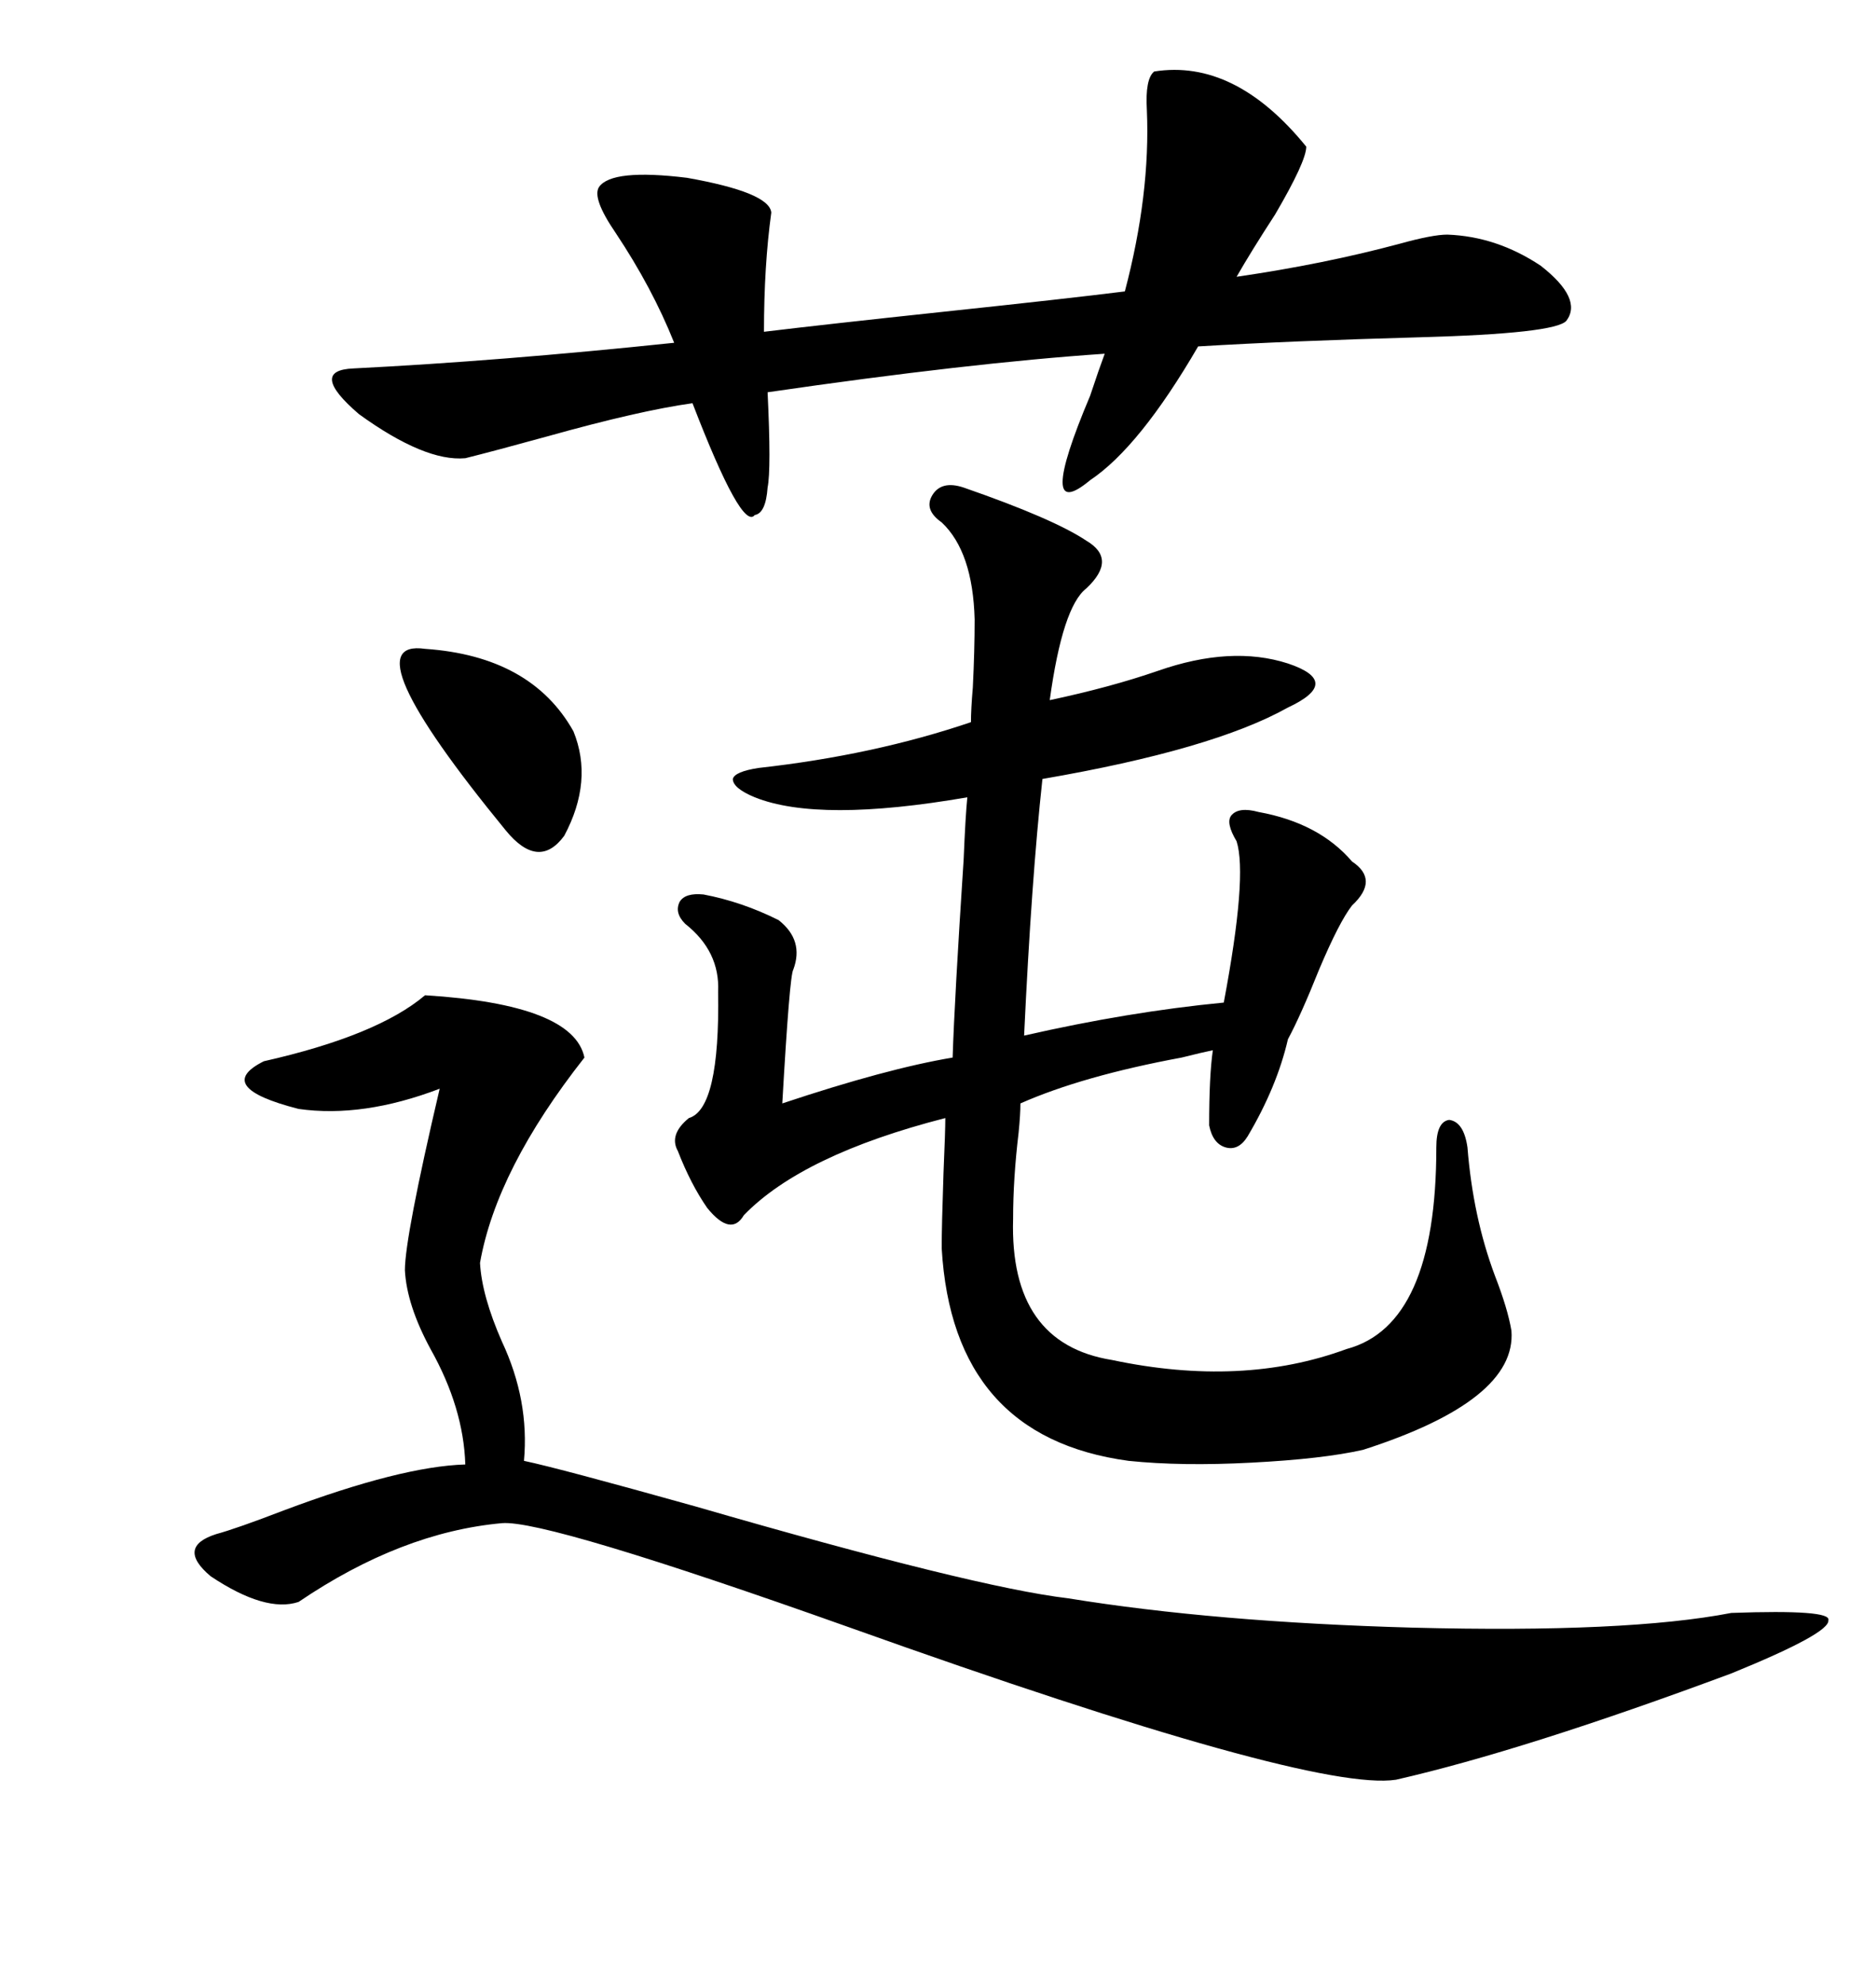 <svg xmlns="http://www.w3.org/2000/svg" xmlns:xlink="http://www.w3.org/1999/xlink" width="300" height="317.285"><path d="M150.59 83.50L150.59 83.50Q147.66 81.45 149.12 79.10L149.12 79.10Q150.59 76.76 154.10 77.93L154.10 77.93Q168.46 82.91 173.73 86.43L173.73 86.43Q178.71 89.36 173.73 94.04L173.73 94.04Q169.92 96.97 167.87 111.91L167.87 111.91Q177.54 109.86 185.16 107.23L185.16 107.23Q196.88 103.13 205.96 106.05L205.96 106.05Q210.35 107.52 210.35 109.28L210.35 109.28Q210.35 111.04 205.96 113.09L205.96 113.09Q193.95 119.82 166.70 124.51L166.70 124.51Q164.94 140.63 163.77 165.53L163.77 165.53Q180.47 161.72 195.70 160.25L195.70 160.25Q199.51 140.04 197.75 134.47L197.75 134.47Q196.00 131.54 196.88 130.37L196.88 130.37Q198.05 128.91 201.27 129.79L201.27 129.79Q210.94 131.54 216.21 137.70L216.21 137.70Q220.61 140.63 216.21 144.73L216.21 144.73Q214.16 147.36 210.94 154.98L210.94 154.98Q208.01 162.30 205.96 166.11L205.96 166.11Q204.20 173.73 199.51 181.64L199.51 181.64Q198.05 183.98 196.00 183.40L196.00 183.40Q193.95 182.81 193.36 179.88L193.36 179.88Q193.36 171.97 193.95 167.87L193.95 167.87Q192.48 168.16 188.96 169.04L188.96 169.04Q173.14 171.97 163.18 176.37L163.18 176.37Q163.18 178.13 162.89 181.05L162.89 181.05Q162.01 188.38 162.01 194.82L162.01 194.82Q161.43 214.75 177.83 217.38L177.83 217.38Q198.63 221.78 215.33 215.63L215.33 215.63Q229.69 211.82 229.69 183.40L229.69 183.40Q229.69 179.30 231.74 179.00L231.74 179.00Q234.08 179.30 234.67 183.40L234.67 183.40Q235.55 194.53 239.06 203.91L239.06 203.91Q241.11 209.18 241.70 212.70L241.70 212.70Q242.58 223.83 217.97 231.74L217.97 231.74Q211.52 233.20 200.10 233.79L200.10 233.79Q188.96 234.38 180.47 233.50L180.47 233.50Q152.34 229.69 150.59 199.51L150.59 199.51Q150.59 196.00 150.88 187.50L150.88 187.50Q151.17 180.76 151.17 178.71L151.17 178.71Q128.32 184.57 118.95 194.24L118.95 194.24Q116.89 197.75 113.09 193.07L113.09 193.07Q110.45 189.26 108.40 183.98L108.40 183.98Q106.93 181.35 110.16 178.71L110.16 178.71Q115.14 177.25 114.84 158.50L114.84 158.50Q115.14 152.05 109.57 147.66L109.57 147.66Q107.81 145.90 108.69 144.14L108.69 144.14Q109.57 142.68 112.50 142.97L112.50 142.97Q118.65 144.14 124.51 147.07L124.51 147.07Q128.61 150.29 126.86 154.98L126.86 154.98Q126.27 155.86 125.10 176.37L125.10 176.37Q141.80 170.80 152.34 169.04L152.34 169.04Q152.64 159.67 154.10 137.40L154.10 137.40Q154.39 130.37 154.69 127.44L154.69 127.44Q130.96 131.54 120.70 127.44L120.70 127.44Q117.19 125.98 117.19 124.51L117.19 124.51Q117.48 123.34 121.29 122.75L121.29 122.75Q139.75 120.70 155.27 115.43L155.27 115.43Q155.27 113.38 155.57 109.86L155.57 109.86Q155.86 104.00 155.86 99.02L155.86 99.02Q155.57 88.18 150.59 83.50ZM276.86 257.81L276.86 257.81Q292.97 257.23 292.38 258.98L292.38 258.98Q292.68 261.04 276.86 267.48L276.86 267.48Q243.75 279.79 223.24 284.47L223.24 284.47Q209.77 286.52 135.94 260.16L135.94 260.16Q87.30 242.87 80.27 243.46L80.27 243.46Q64.16 244.92 47.75 256.05L47.75 256.05Q42.48 257.81 33.69 251.95L33.69 251.95Q28.13 247.27 34.57 245.21L34.57 245.21Q37.79 244.34 45.41 241.41L45.41 241.41Q64.16 234.38 74.41 234.08L74.41 234.08Q74.12 225 68.85 215.63L68.85 215.63Q65.04 208.59 64.75 203.03L64.75 203.03Q64.75 197.75 70.31 174.02L70.31 174.02Q58.01 178.71 47.75 177.25L47.75 177.25Q33.98 173.73 42.19 169.63L42.19 169.63Q60.35 165.53 67.97 159.08L67.97 159.08Q91.70 160.55 93.46 169.04L93.46 169.04Q79.39 186.91 76.76 201.86L76.76 201.86Q77.05 207.13 80.27 214.45L80.27 214.45Q84.67 223.83 83.79 233.50L83.79 233.50Q89.36 234.67 111.33 240.82L111.33 240.82Q155.86 253.71 170.80 255.47L170.80 255.47Q194.24 259.28 225.88 260.16L225.88 260.16Q260.16 261.04 276.86 257.81ZM208.89 23.44L208.89 23.44Q208.89 25.78 203.91 34.28L203.91 34.28Q200.10 40.14 197.75 44.24L197.75 44.24Q211.82 42.19 223.83 38.96L223.83 38.96Q229.10 37.50 231.45 37.50L231.45 37.50Q239.36 37.79 246.39 42.48L246.39 42.48Q253.13 47.75 250.49 51.27L250.49 51.27Q248.73 53.32 227.05 53.91L227.05 53.91Q206.25 54.49 191.60 55.37L191.60 55.37Q182.23 71.48 174.32 76.76L174.32 76.76Q165.53 84.08 174.32 63.28L174.32 63.28Q175.78 58.89 176.66 56.54L176.66 56.54Q154.98 58.01 122.75 62.70L122.75 62.70Q123.34 75 122.75 77.93L122.75 77.93Q122.46 82.03 120.70 82.32L120.70 82.32Q118.65 84.96 110.74 64.45L110.74 64.45Q102.25 65.63 87.60 69.73L87.60 69.73Q79.10 72.07 74.41 73.24L74.41 73.24Q67.97 73.83 57.42 66.21L57.42 66.21Q49.22 59.18 56.54 58.89L56.54 58.89Q79.98 57.71 107.81 54.79L107.81 54.79Q104.30 46.00 98.44 37.21L98.44 37.21Q94.63 31.64 95.80 29.88L95.80 29.88Q97.85 26.95 109.86 28.42L109.86 28.42Q123.05 30.76 123.34 33.98L123.34 33.98Q122.17 42.48 122.17 53.03L122.17 53.03Q131.84 51.86 151.17 49.80L151.17 49.80Q170.51 47.75 179.88 46.58L179.88 46.58Q183.98 31.05 183.40 17.58L183.40 17.58Q183.11 12.60 184.57 11.43L184.57 11.43Q197.46 9.38 208.89 23.44ZM67.97 103.71L67.97 103.71Q84.96 104.88 91.70 116.89L91.70 116.89Q94.92 124.80 90.23 133.59L90.23 133.59Q86.13 139.16 80.86 132.71L80.86 132.71Q55.66 101.95 67.97 103.71Z"/></svg>